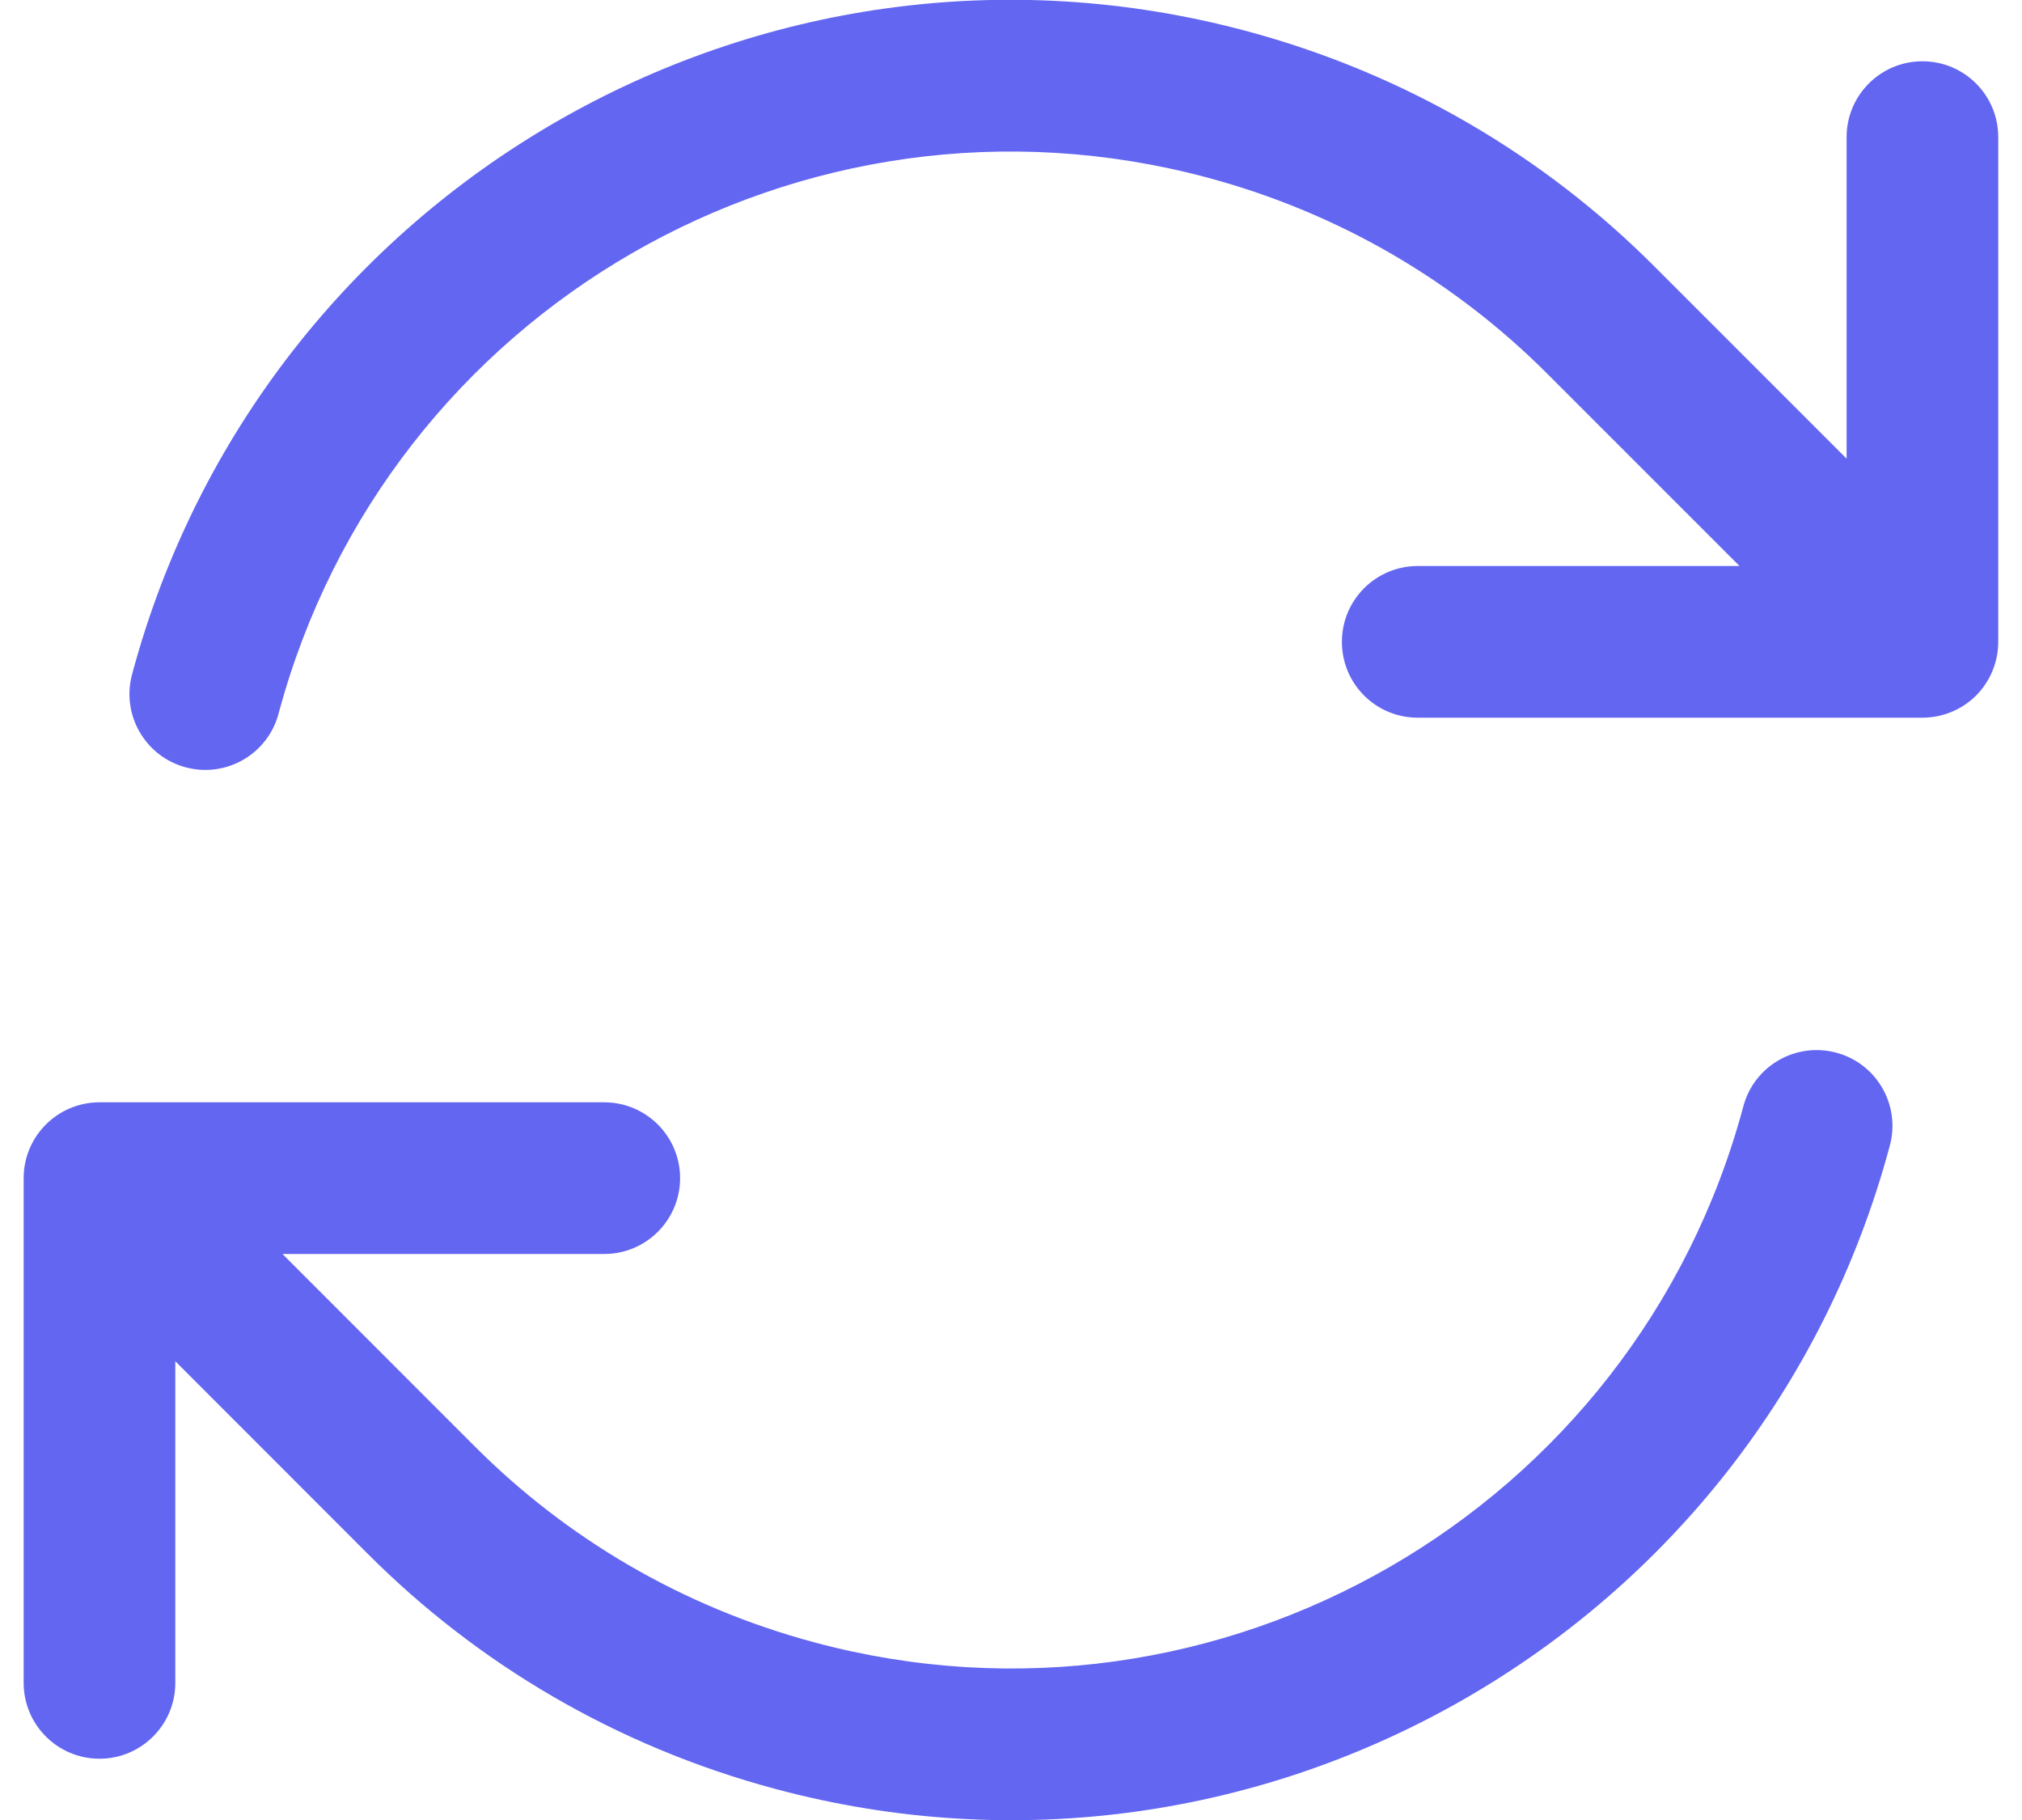 <svg width="20" height="18" viewBox="0 0 20 18" fill="none" xmlns="http://www.w3.org/2000/svg">
<path fill-rule="evenodd" clip-rule="evenodd" d="M2.755 7.059C3.827 3.058 7.94 0.684 11.941 1.756C13.262 2.11 14.403 2.794 15.303 3.695L17.206 5.598H14.023C13.608 5.598 13.273 5.934 13.273 6.348C13.273 6.763 13.608 7.098 14.023 7.098H19.015C19.214 7.098 19.405 7.019 19.546 6.879C19.686 6.738 19.765 6.547 19.765 6.348V1.356C19.765 0.942 19.43 0.606 19.015 0.606C18.601 0.606 18.265 0.942 18.265 1.356V4.536L16.365 2.636C15.284 1.553 13.911 0.731 12.329 0.307C7.528 -0.98 2.593 1.869 1.306 6.671C1.199 7.071 1.437 7.482 1.837 7.589C2.237 7.696 2.648 7.459 2.755 7.059ZM18.163 10.411C17.762 10.304 17.351 10.541 17.244 10.941C16.172 14.942 12.059 17.317 8.058 16.244C6.737 15.89 5.596 15.206 4.696 14.305L2.794 12.402H5.977C6.391 12.402 6.727 12.066 6.727 11.652C6.727 11.238 6.391 10.902 5.977 10.902L0.984 10.902C0.57 10.902 0.234 11.238 0.234 11.652V16.644C0.234 17.058 0.57 17.394 0.984 17.394C1.398 17.394 1.734 17.058 1.734 16.644V13.463L3.634 15.364C4.715 16.448 6.088 17.269 7.67 17.693C12.471 18.98 17.407 16.131 18.693 11.329C18.8 10.929 18.563 10.518 18.163 10.411Z" fill="#6366F1"/>
</svg>
